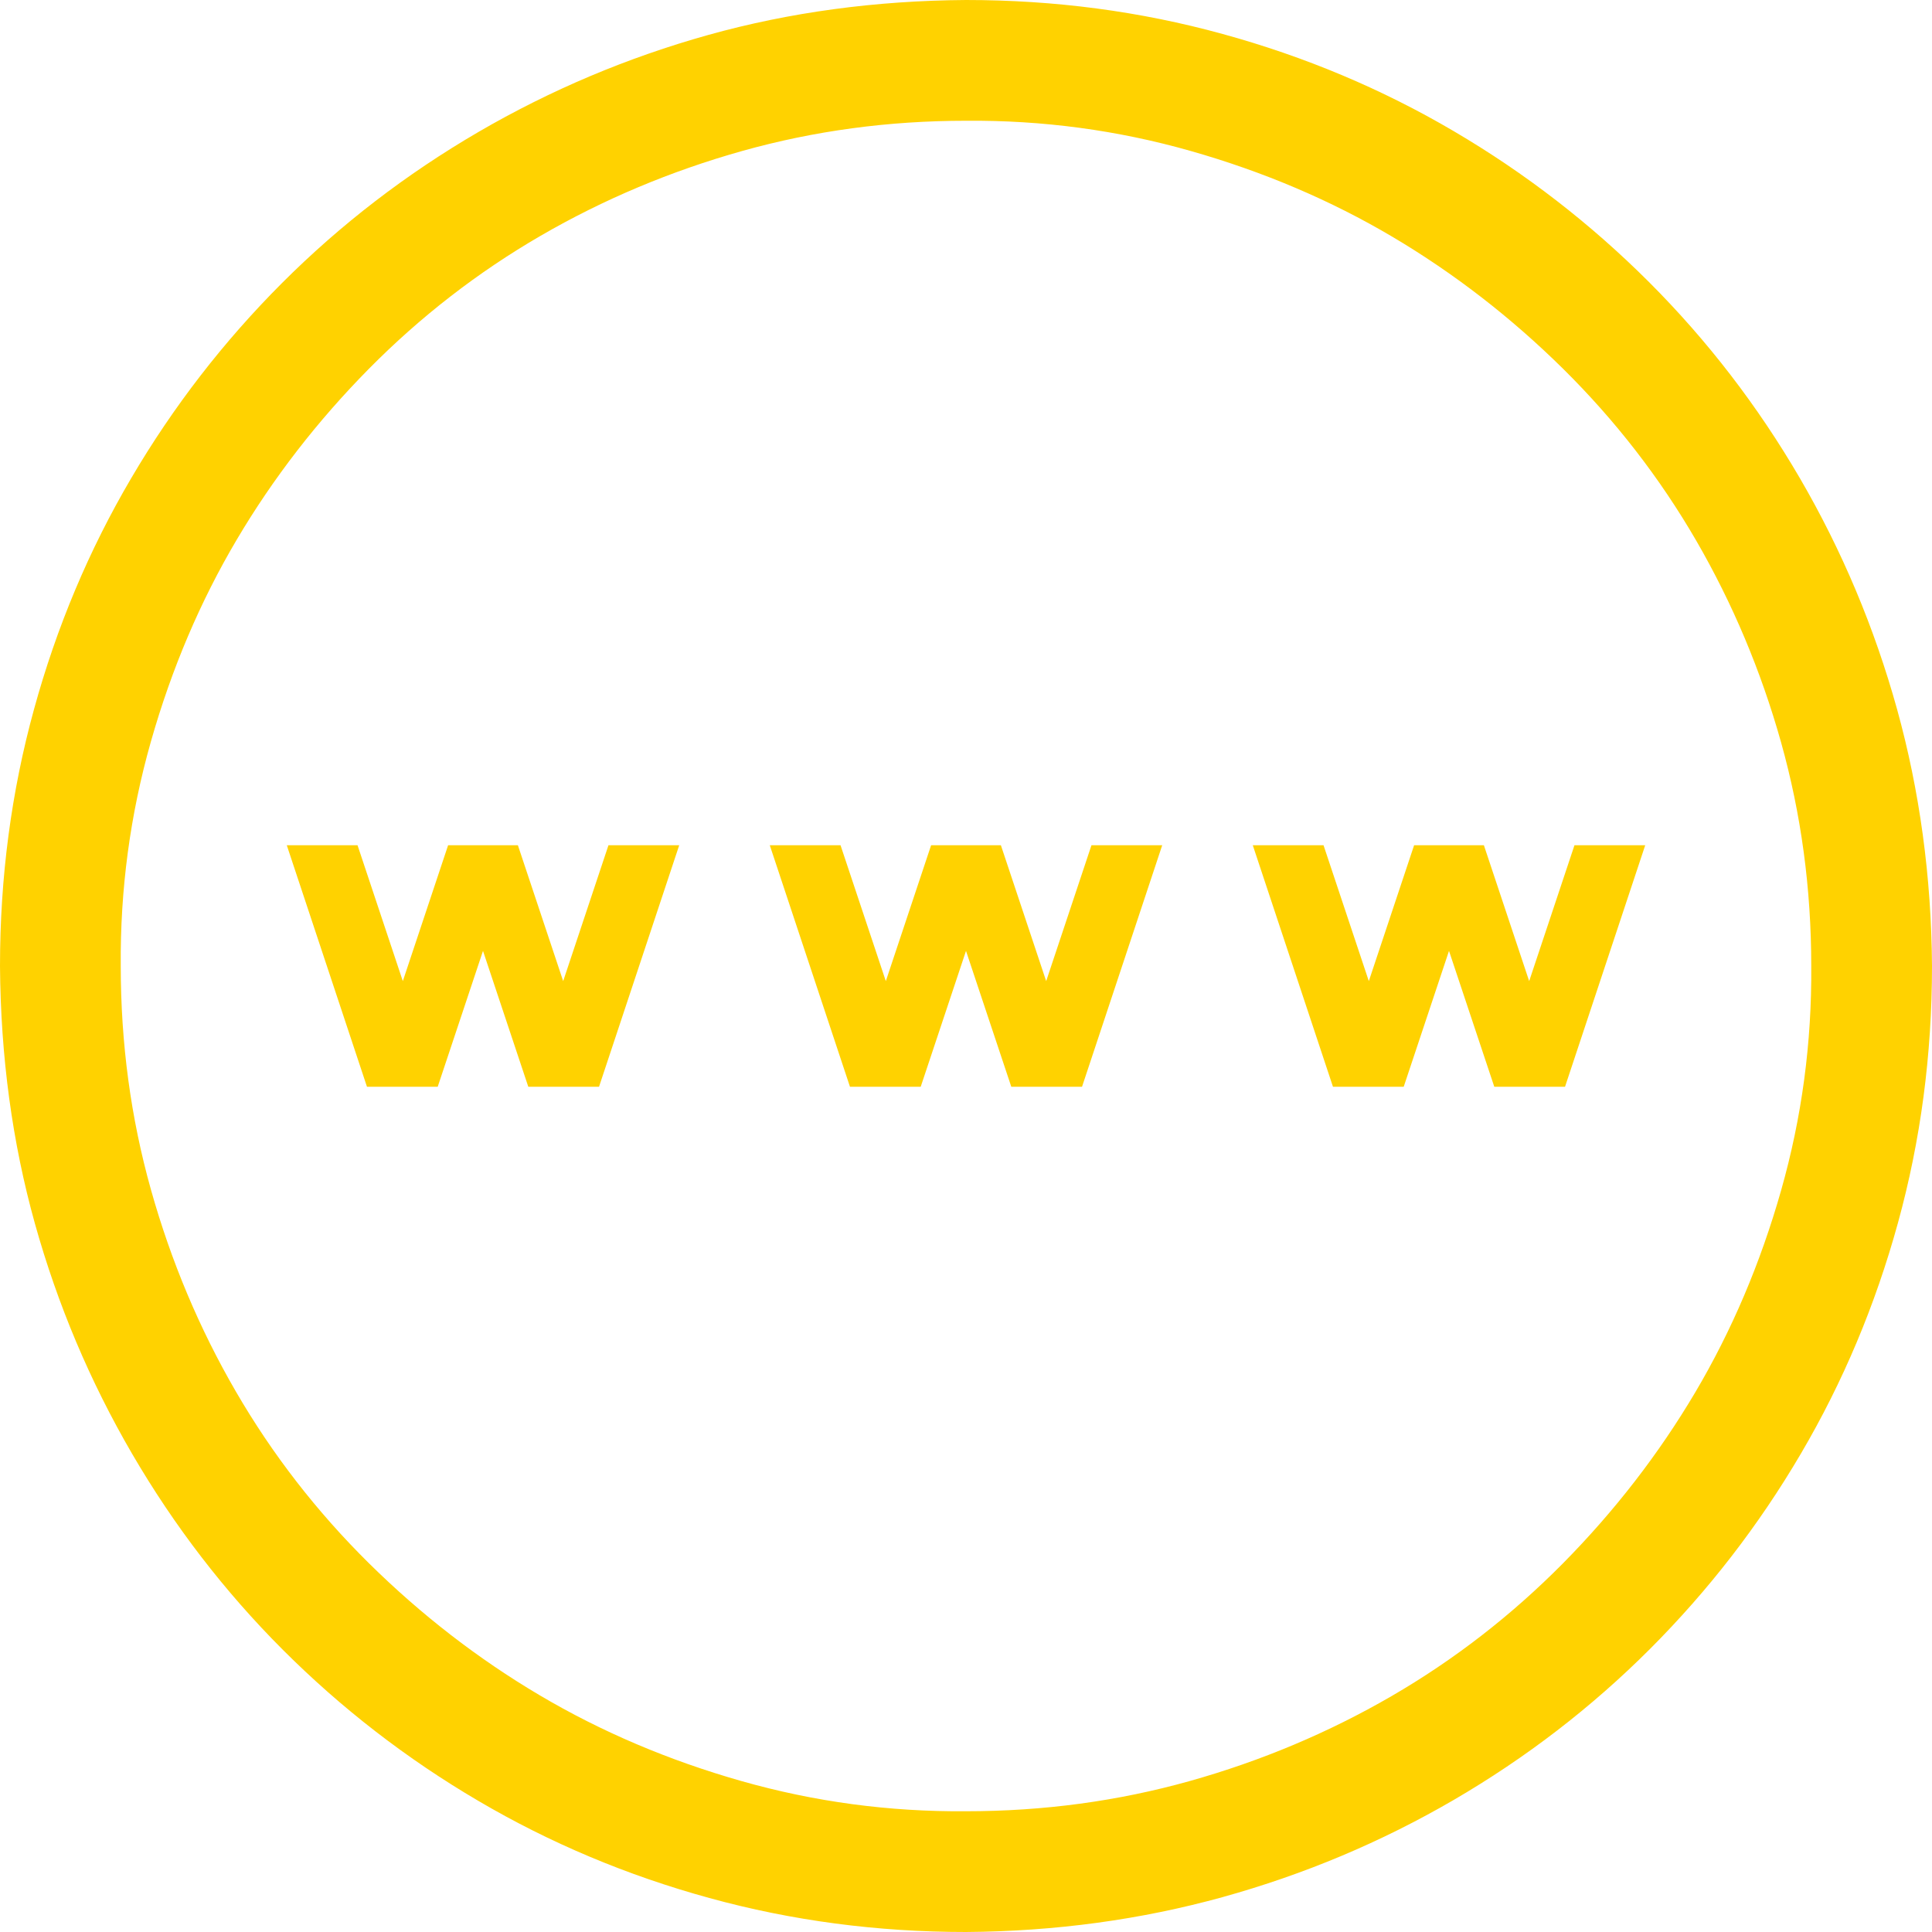 <svg width="34" height="34" viewBox="0 0 34 34" fill="none" xmlns="http://www.w3.org/2000/svg">
<g clip-path="url(#clip0_77_1648)">
<path d="M17 0C18.561 0 20.066 0.199 21.516 0.598C22.965 0.996 24.321 1.566 25.583 2.308C26.845 3.049 27.99 3.935 29.02 4.964C30.049 5.993 30.934 7.144 31.676 8.417C32.417 9.69 32.987 11.046 33.386 12.484C33.784 13.923 33.989 15.428 34 17C34 18.561 33.801 20.066 33.402 21.516C33.004 22.965 32.434 24.321 31.692 25.583C30.951 26.845 30.065 27.99 29.036 29.02C28.007 30.049 26.856 30.934 25.583 31.676C24.31 32.417 22.954 32.987 21.516 33.386C20.077 33.784 18.572 33.989 17 34C15.44 34 13.934 33.801 12.484 33.402C11.034 33.004 9.679 32.434 8.417 31.692C7.155 30.951 6.01 30.065 4.98 29.036C3.951 28.007 3.066 26.856 2.324 25.583C1.583 24.31 1.013 22.96 0.614 21.532C0.216 20.105 0.011 18.594 0 17C0 15.44 0.199 13.934 0.598 12.484C0.996 11.034 1.566 9.679 2.308 8.417C3.049 7.155 3.935 6.01 4.964 4.98C5.993 3.951 7.144 3.066 8.417 2.324C9.69 1.583 11.04 1.013 12.468 0.614C13.896 0.216 15.406 0.011 17 0ZM17 31.875C18.361 31.875 19.673 31.698 20.935 31.344C22.196 30.99 23.381 30.491 24.487 29.85C25.594 29.208 26.601 28.427 27.509 27.509C28.416 26.59 29.191 25.588 29.833 24.504C30.475 23.419 30.979 22.235 31.344 20.951C31.709 19.667 31.886 18.35 31.875 17C31.875 15.639 31.698 14.327 31.344 13.065C30.99 11.804 30.491 10.62 29.85 9.513C29.208 8.406 28.427 7.399 27.509 6.491C26.59 5.584 25.588 4.809 24.504 4.167C23.419 3.525 22.235 3.021 20.951 2.656C19.667 2.291 18.35 2.114 17 2.125C15.639 2.125 14.327 2.302 13.065 2.656C11.804 3.01 10.62 3.508 9.513 4.15C8.406 4.792 7.399 5.573 6.491 6.491C5.584 7.41 4.809 8.411 4.167 9.496C3.525 10.581 3.021 11.765 2.656 13.049C2.291 14.333 2.114 15.65 2.125 17C2.125 18.361 2.302 19.673 2.656 20.935C3.01 22.196 3.508 23.381 4.15 24.487C4.792 25.594 5.573 26.601 6.491 27.509C7.41 28.416 8.411 29.191 9.496 29.833C10.581 30.475 11.765 30.979 13.049 31.344C14.333 31.709 15.65 31.886 17 31.875ZM26.911 17.266L27.708 14.875H28.953L27.542 19.125H26.297L25.5 16.734L24.703 19.125H23.458L22.047 14.875H23.292L24.089 17.266L24.886 14.875H26.114L26.911 17.266ZM19.208 14.875H20.453L19.042 19.125H17.797L17 16.734L16.203 19.125H14.958L13.547 14.875H14.792L15.589 17.266L16.386 14.875H17.614L18.411 17.266L19.208 14.875ZM10.708 14.875H11.953L10.542 19.125H9.297L8.5 16.734L7.703 19.125H6.458L5.047 14.875H6.292L7.089 17.266L7.886 14.875H9.114L9.911 17.266L10.708 14.875Z" fill="#FFD200"/>
</g>
<defs>
<clipPath id="clip0_77_1648">
<rect width="34" height="34" fill="white"/>
</clipPath>
</defs>
</svg>
